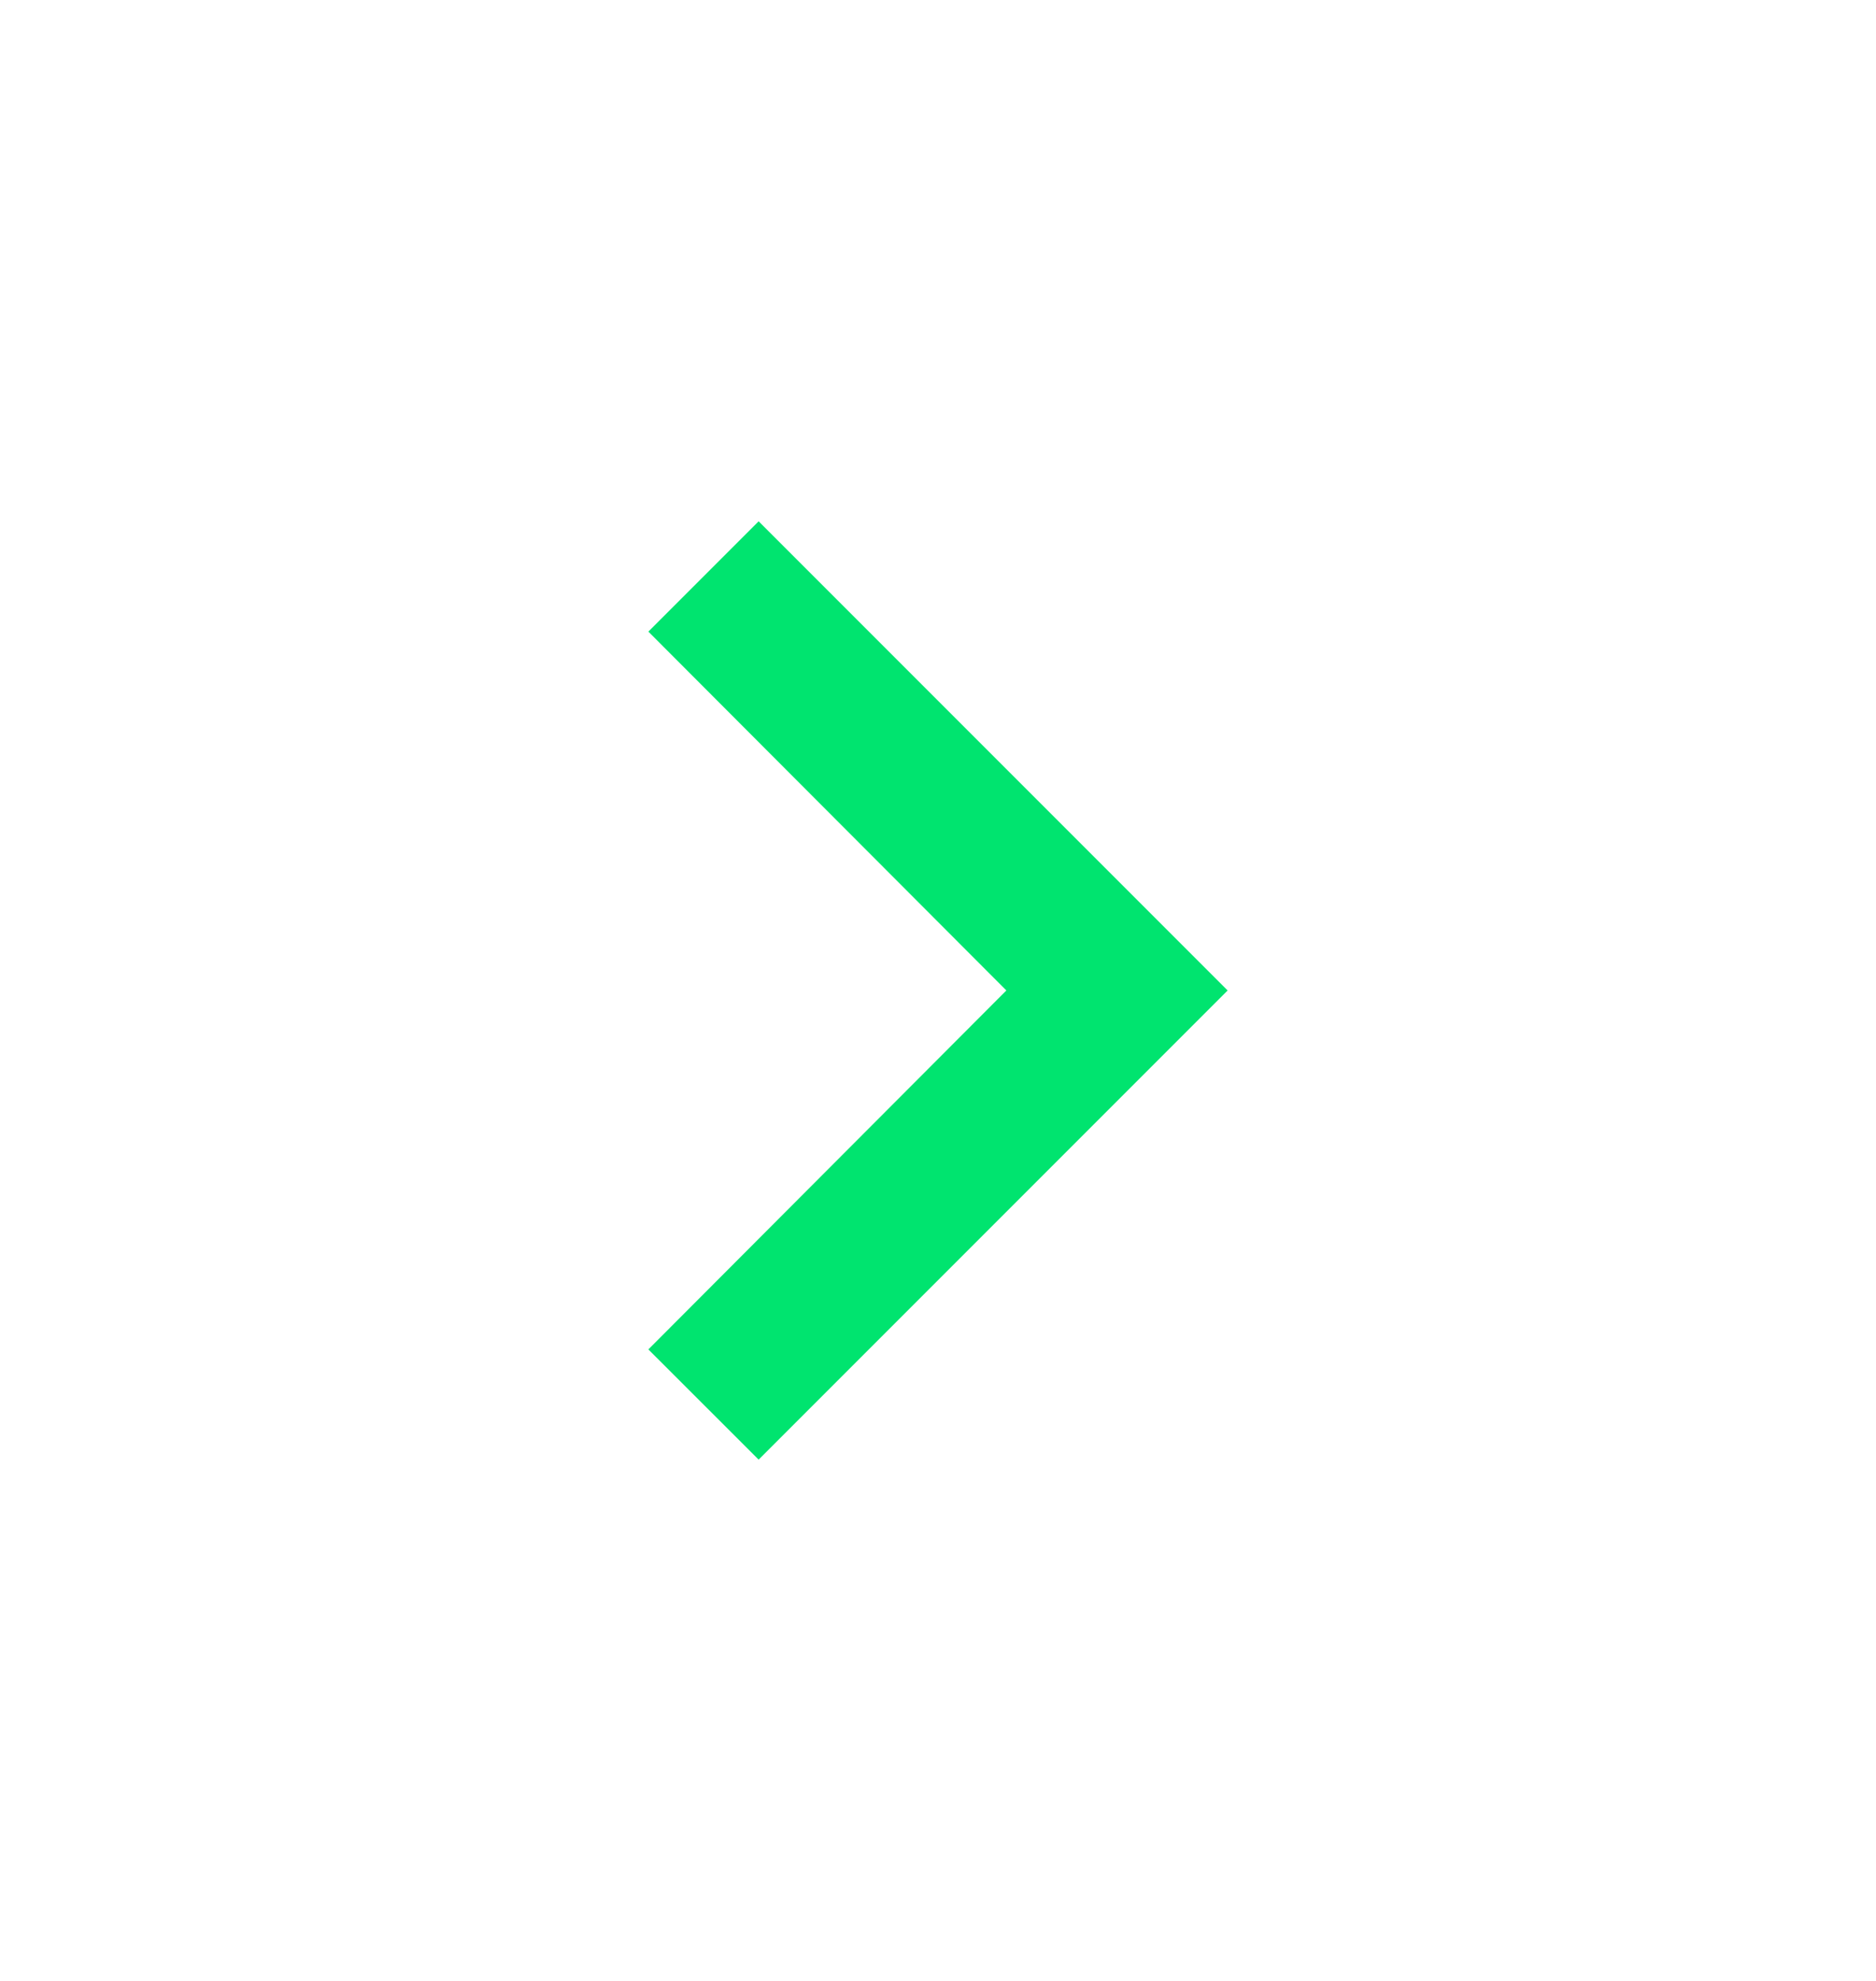 <?xml version="1.0" encoding="UTF-8" standalone="no"?><svg width='18' height='19' viewBox='0 0 18 19' fill='none' xmlns='http://www.w3.org/2000/svg'>
<path d='M7.279 5L6.221 6.058L9.656 9.5L6.221 12.943L7.279 14L11.779 9.5L7.279 5Z' fill='#00E46F'/>
</svg>

